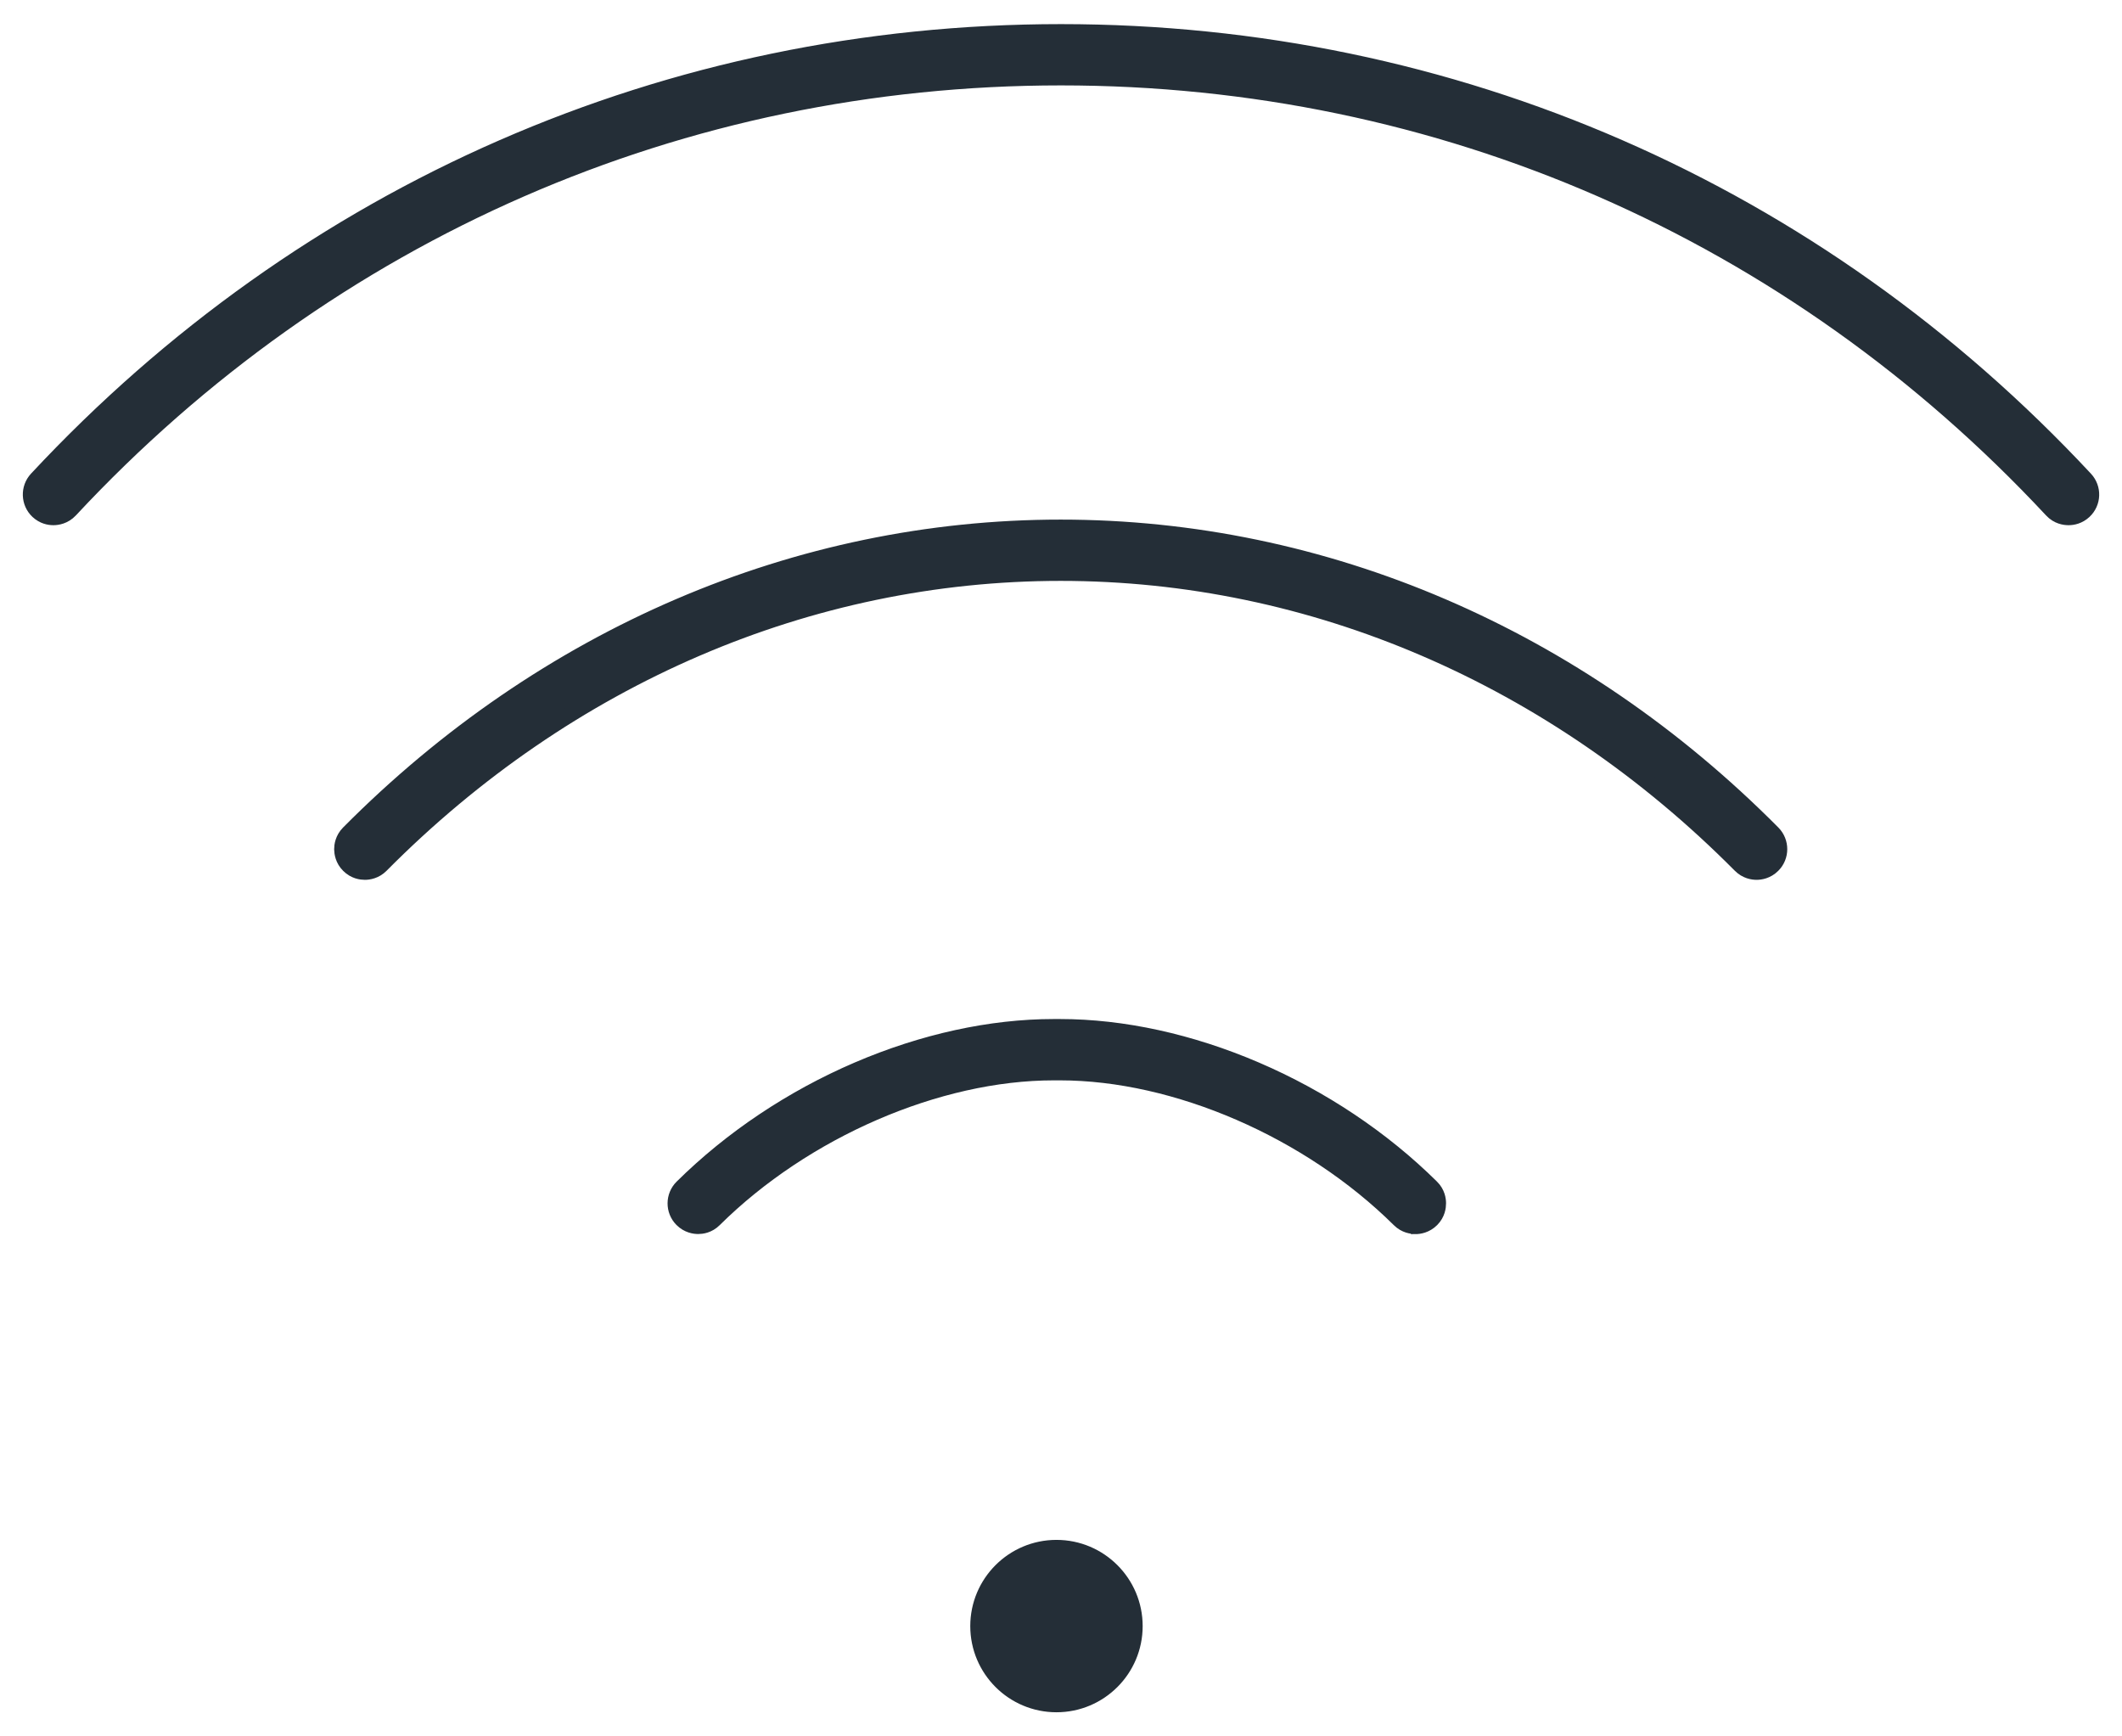 <svg width="66" height="54" viewBox="0 0 66 54" fill="none" xmlns="http://www.w3.org/2000/svg">
<path d="M32.859 53C34.201 53 35.29 51.912 35.29 50.57C35.29 49.228 34.201 48.139 32.859 48.139C31.517 48.139 30.428 49.228 30.428 50.57C30.428 51.912 31.517 53 32.859 53Z" fill="#242E37" stroke="#242E37" stroke-width="0.5"/>
<path d="M64.336 16.083C64.222 16.083 64.002 16.055 63.821 15.859C55.735 7.184 44.79 2.406 32.999 2.406C21.208 2.406 10.261 7.184 2.177 15.859C1.996 16.052 1.777 16.083 1.662 16.083C1.535 16.083 1.35 16.05 1.182 15.894C0.899 15.629 0.885 15.184 1.147 14.901C9.501 5.938 20.813 1 32.999 1C45.185 1 56.497 5.938 64.851 14.901C65.116 15.184 65.102 15.629 64.817 15.894C64.648 16.05 64.464 16.083 64.336 16.083Z" fill="#242E37" stroke="#242E37" stroke-width="0.5"/>
<path d="M54.635 27.112C54.525 27.112 54.313 27.084 54.135 26.903C48.318 21.043 40.81 17.815 32.991 17.815C25.169 17.815 17.661 21.043 11.847 26.903C11.669 27.084 11.457 27.112 11.347 27.112C11.24 27.112 11.03 27.086 10.852 26.908C10.671 26.729 10.646 26.52 10.643 26.411C10.643 26.301 10.669 26.093 10.847 25.912C16.929 19.785 24.792 16.409 32.991 16.409C41.187 16.409 49.053 19.785 55.135 25.912C55.407 26.187 55.407 26.633 55.132 26.905C54.954 27.084 54.744 27.112 54.635 27.112Z" fill="#242E37" stroke="#242E37" stroke-width="0.5"/>
<path d="M44.022 38.127C43.915 38.127 43.705 38.102 43.527 37.923C40.721 35.144 36.578 33.348 32.967 33.348H32.773C29.163 33.348 25.014 35.144 22.209 37.923C22.03 38.102 21.823 38.127 21.716 38.127C21.607 38.127 21.395 38.099 21.216 37.918C20.944 37.643 20.946 37.198 21.221 36.925C22.745 35.417 24.631 34.153 26.68 33.274C28.71 32.402 30.819 31.941 32.773 31.941H32.967C34.924 31.941 37.028 32.402 39.058 33.274C41.106 34.153 42.996 35.417 44.519 36.925C44.7 37.103 44.726 37.312 44.726 37.421C44.726 37.531 44.703 37.74 44.524 37.921C44.343 38.102 44.134 38.13 44.024 38.13L44.022 38.127Z" fill="#242E37" stroke="#242E37" stroke-width="0.5"/>
</svg>
